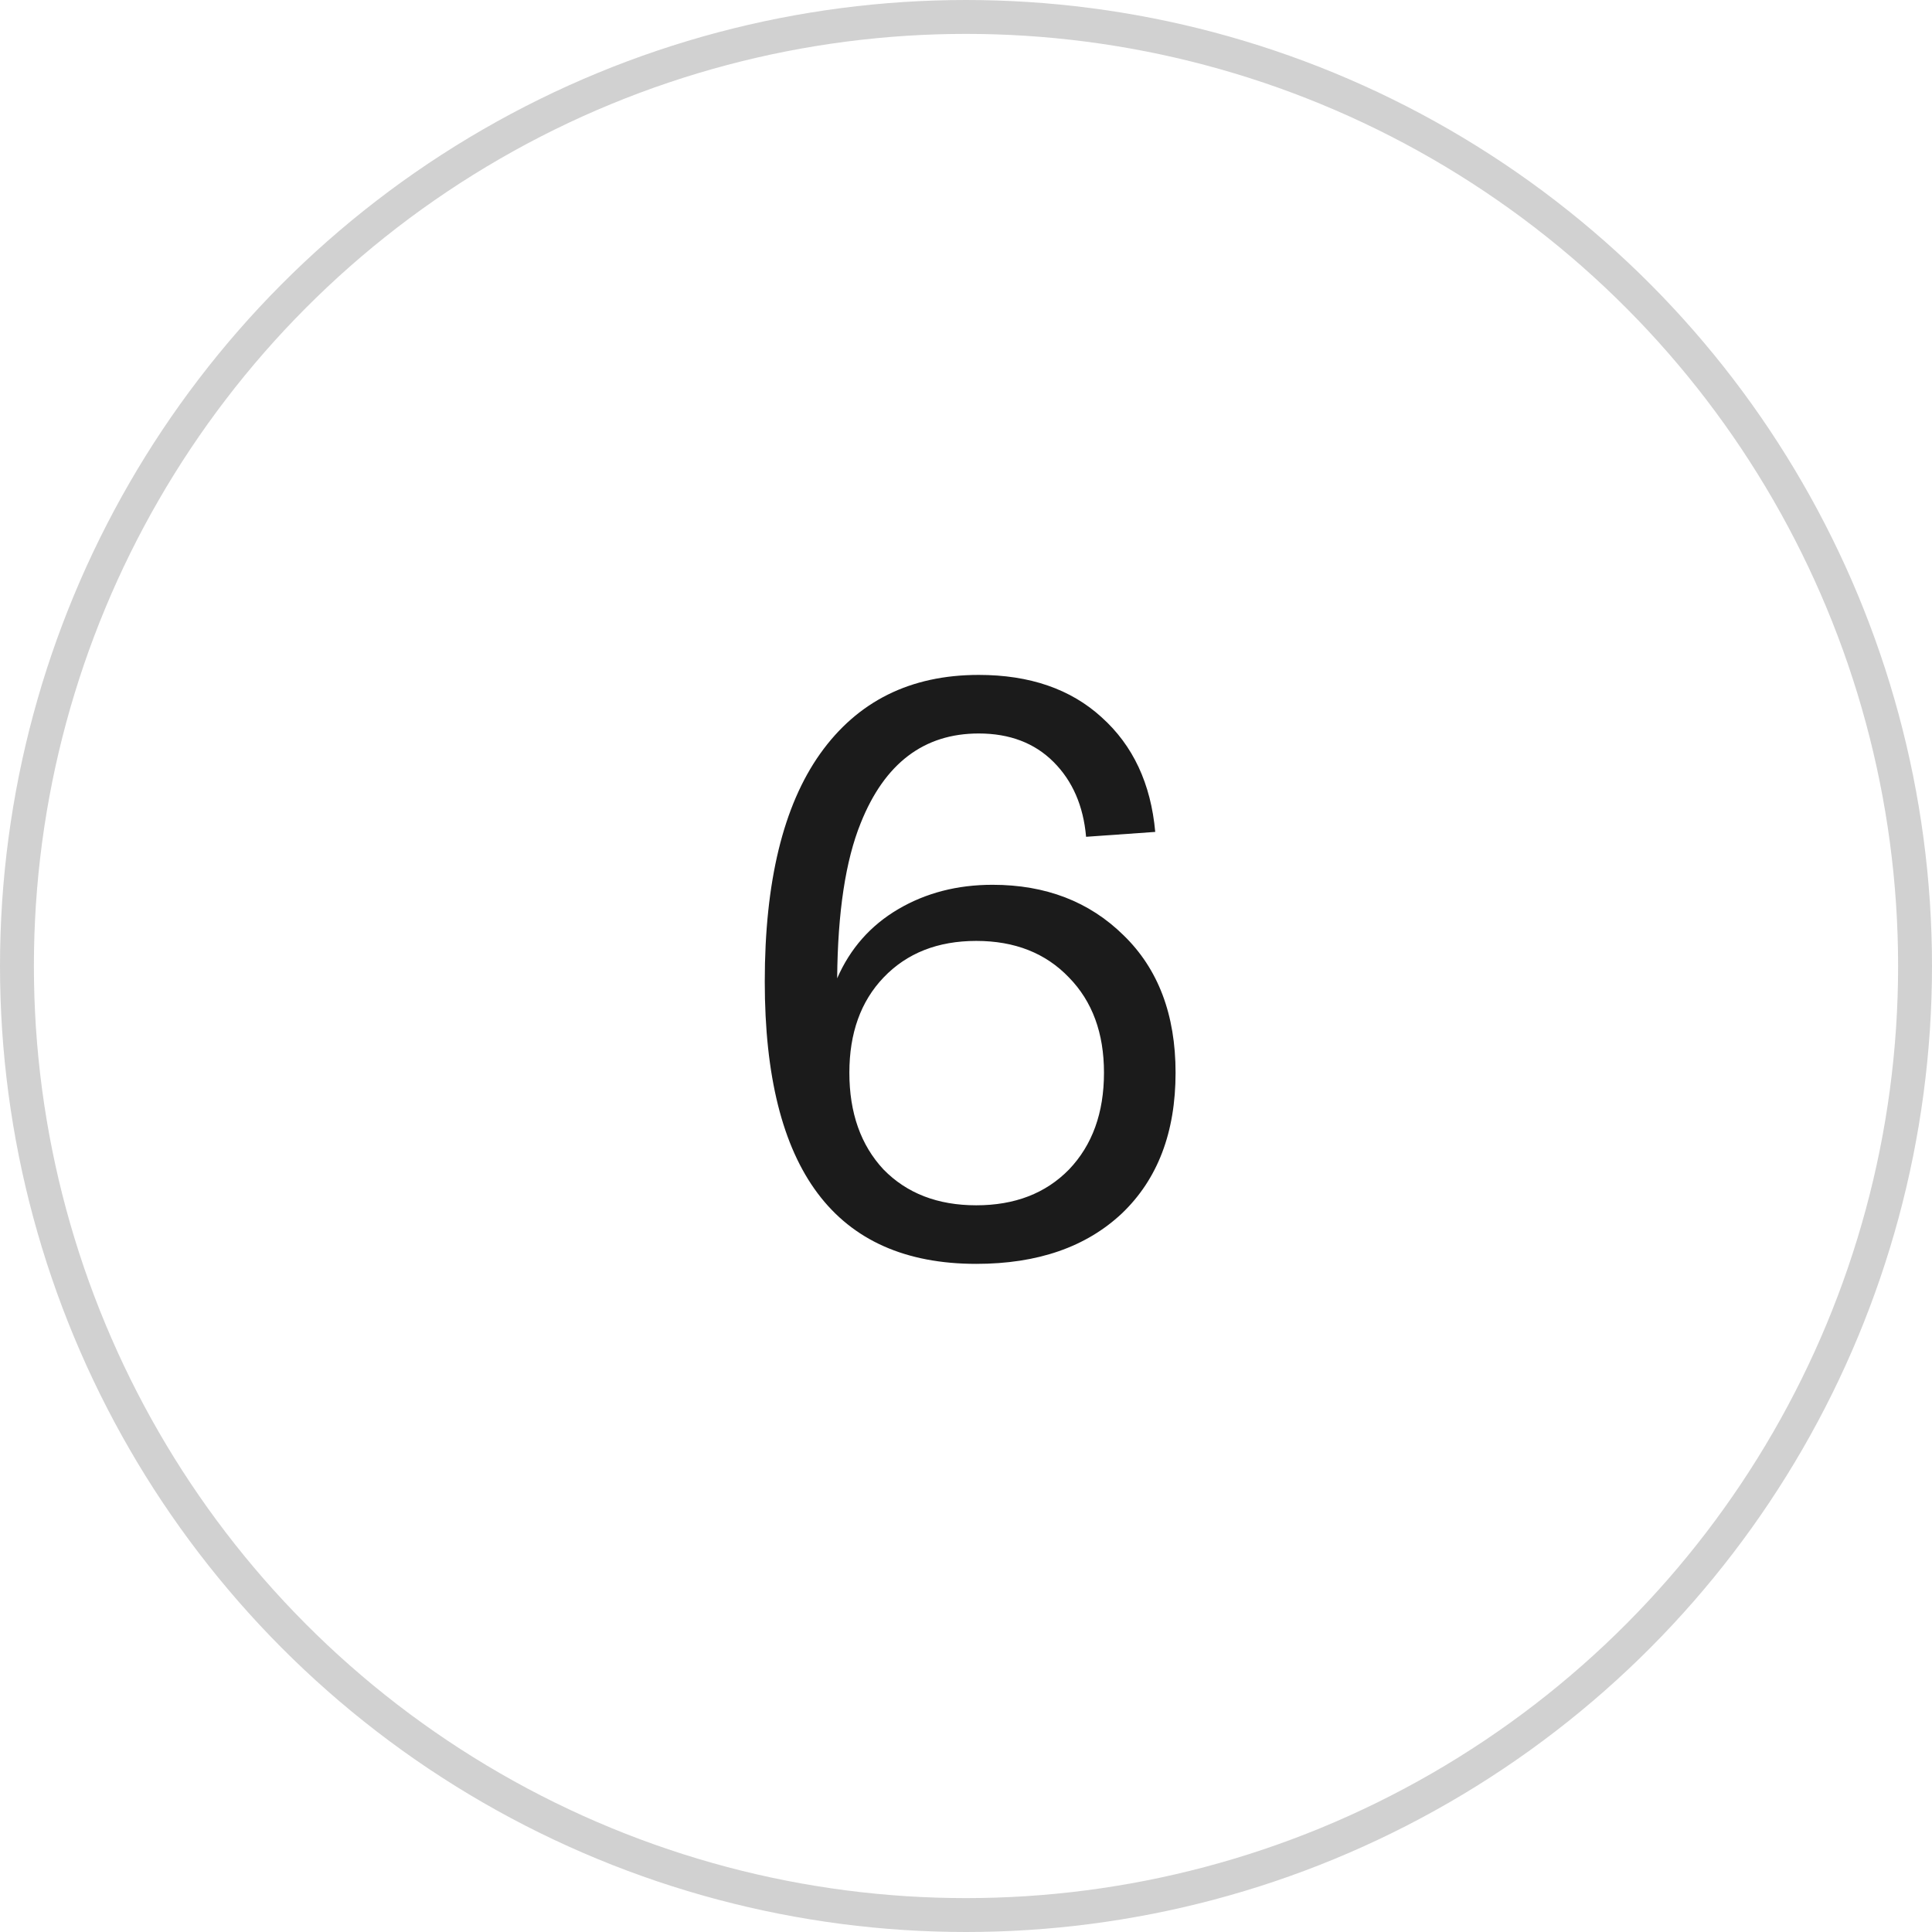 <?xml version="1.0" encoding="UTF-8"?> <svg xmlns="http://www.w3.org/2000/svg" width="57" height="57" viewBox="0 0 57 57" fill="none"> <path d="M29.283 26.104C30.851 26.104 32.139 26.6 33.147 27.592C34.171 28.584 34.683 29.936 34.683 31.648C34.683 33.408 34.155 34.792 33.099 35.8C32.043 36.792 30.611 37.288 28.803 37.288C24.643 37.288 22.563 34.512 22.563 28.96C22.563 26.016 23.107 23.776 24.195 22.24C25.299 20.688 26.859 19.912 28.875 19.912C30.379 19.912 31.587 20.328 32.499 21.16C33.427 21.992 33.955 23.12 34.083 24.544L32.043 24.688C31.963 23.776 31.643 23.04 31.083 22.48C30.523 21.92 29.787 21.64 28.875 21.64C27.259 21.64 26.099 22.52 25.395 24.28C24.947 25.384 24.715 26.912 24.699 28.864C25.083 27.984 25.683 27.304 26.499 26.824C27.315 26.344 28.243 26.104 29.283 26.104ZM26.067 34.504C26.755 35.208 27.667 35.56 28.803 35.56C29.939 35.56 30.851 35.208 31.539 34.504C32.227 33.784 32.571 32.832 32.571 31.648C32.571 30.48 32.227 29.544 31.539 28.84C30.851 28.12 29.939 27.76 28.803 27.76C27.667 27.76 26.755 28.12 26.067 28.84C25.395 29.544 25.059 30.48 25.059 31.648C25.059 32.832 25.395 33.784 26.067 34.504Z" fill="#1B1B1B"></path> <circle opacity="0.2" cx="28.5" cy="28.5" r="28" stroke="#1B1B1B"></circle> </svg> 